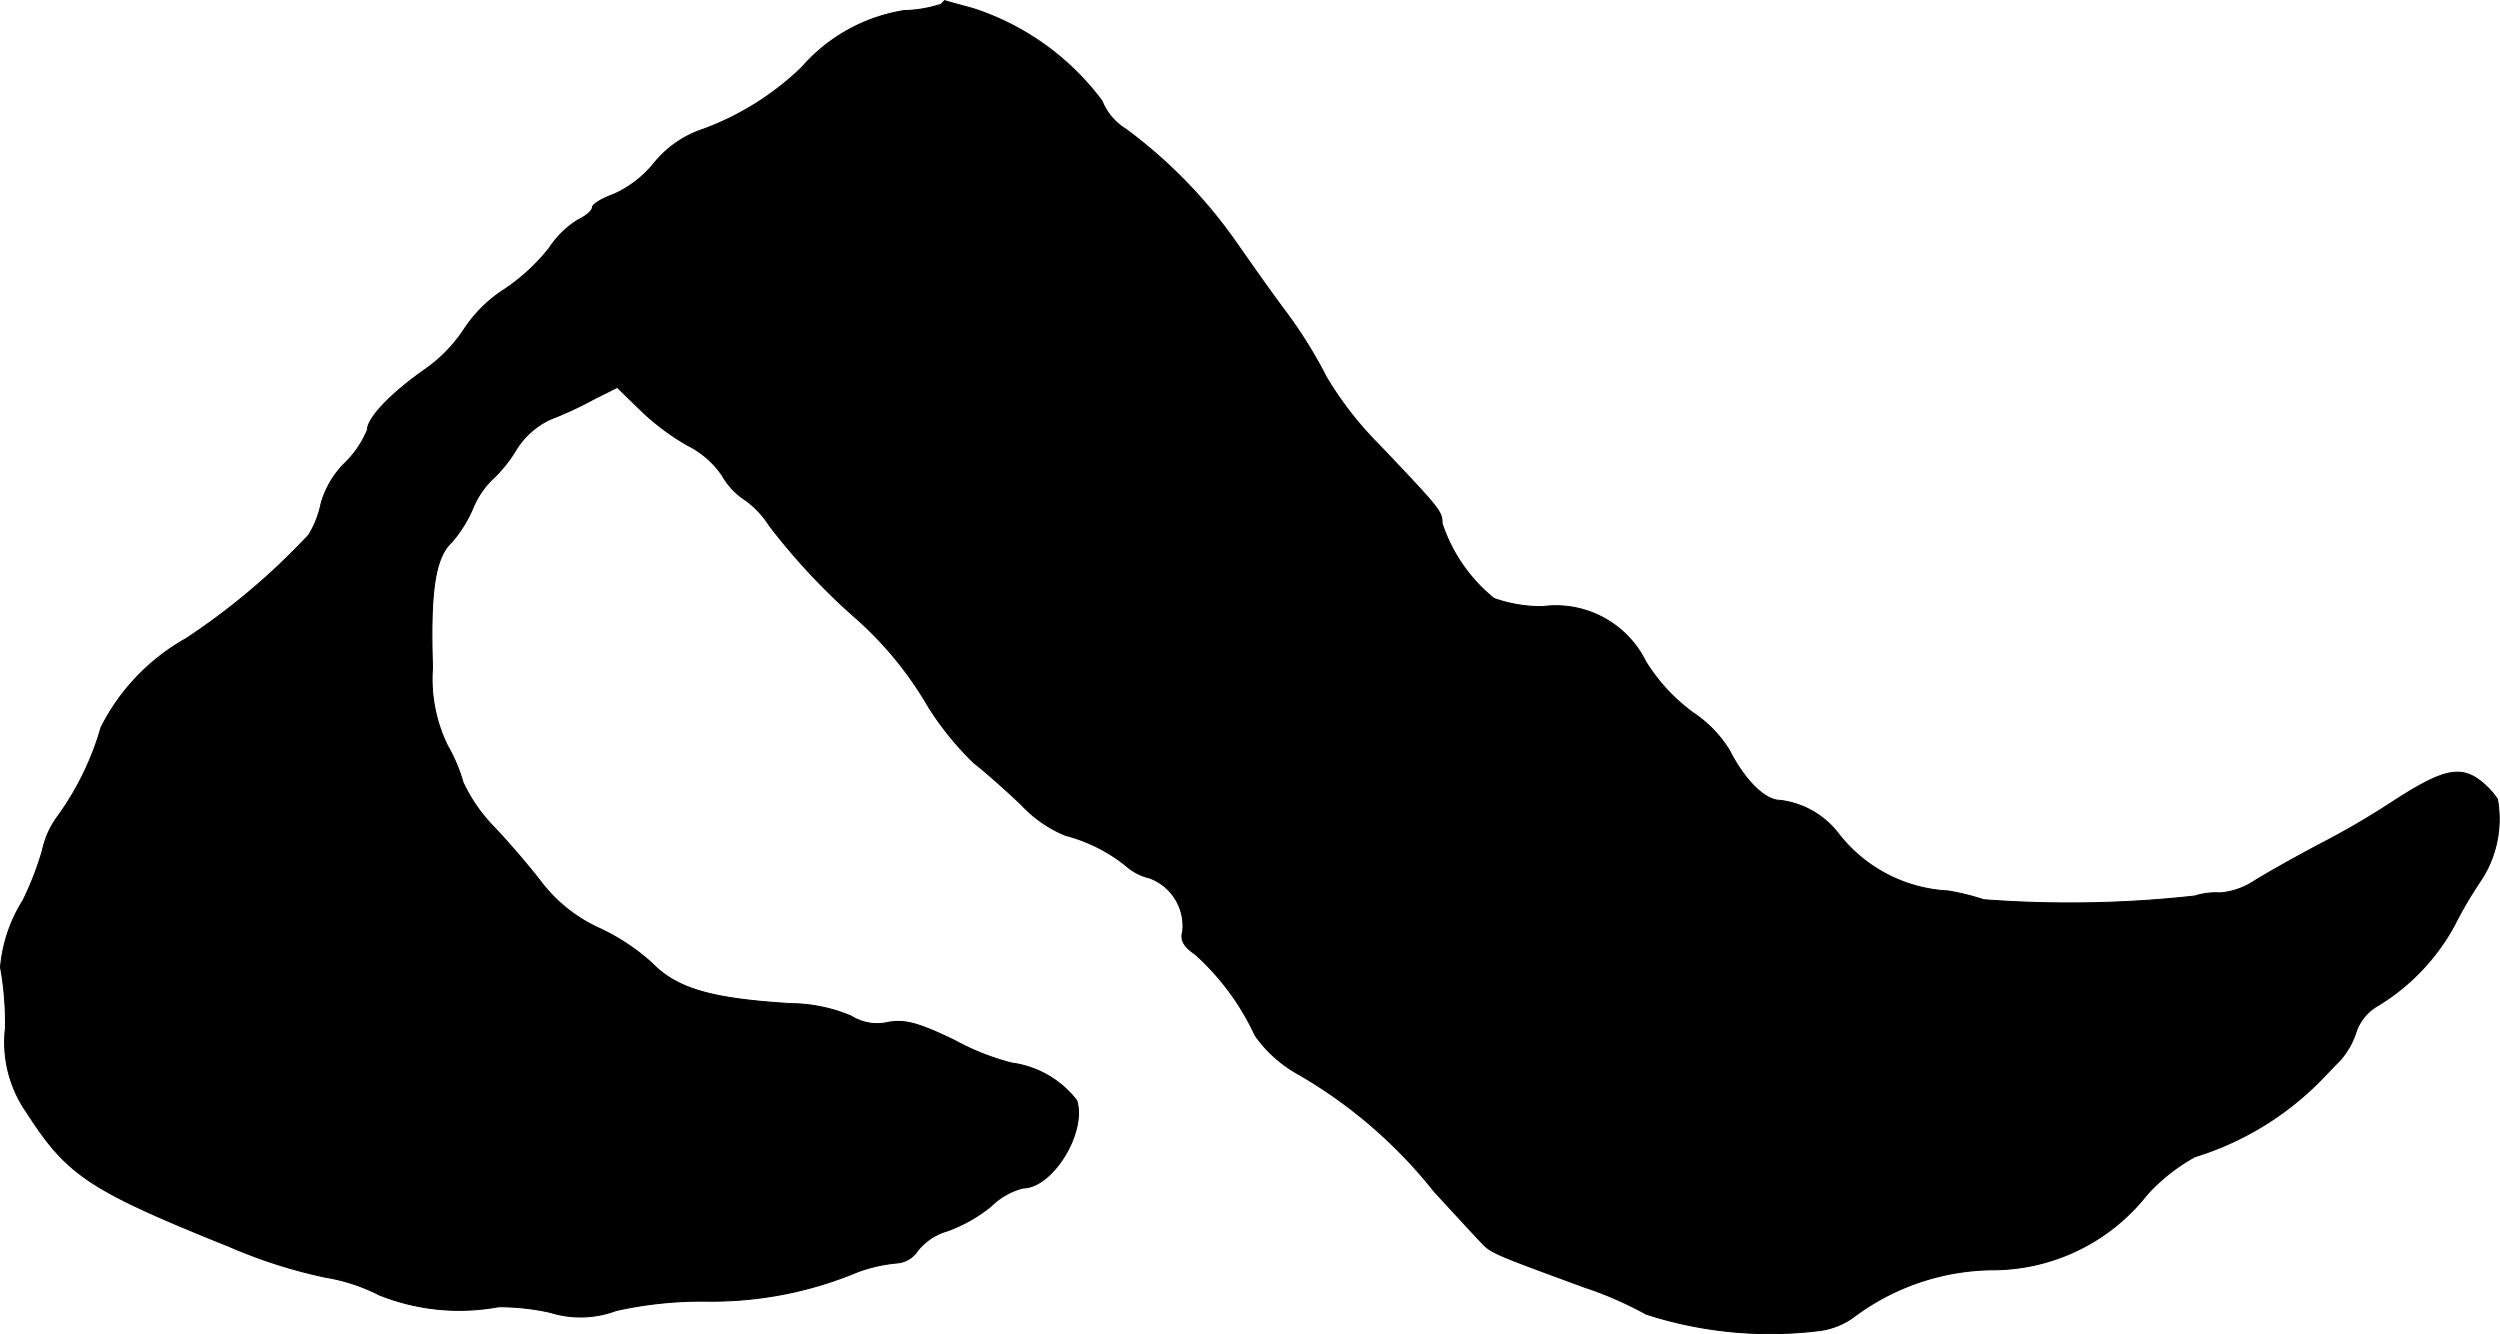 <?xml version="1.0" encoding="UTF-8"?>
<svg xmlns="http://www.w3.org/2000/svg"
     version="1.1"
     width="8.548mm"
     height="4.562mm"
     viewBox="0 0 24.231 12.931">
   <defs>
      <style type="text/css"><![CDATA[
      .a {
        stroke: #000;
        stroke-linecap: round;
        stroke-linejoin: round;
        stroke-width: 0.01px;
      }
    ]]></style>
   </defs>
   <path class="a"
         d="M9.121.041a1.225,1.225,0,0,1-.357.061,1.661,1.661,0,0,0-.993.551,2.732,2.732,0,0,1-.957.6,1.027,1.027,0,0,0-.478.333,1.056,1.056,0,0,1-.388.297c-.115.042-.206.097-.206.127s-.061.085-.139.121a.896.896,0,0,0-.279.273,1.918,1.918,0,0,1-.424.394,1.321,1.321,0,0,0-.394.382,1.448,1.448,0,0,1-.394.406c-.327.23-.551.466-.551.581a.953.953,0,0,1-.218.321.902.902,0,0,0-.23.388.936.936,0,0,1-.121.309A6.606,6.606,0,0,1,1.804,6.189a2.038,2.038,0,0,0-.824.86,2.777,2.777,0,0,1-.418.86.855.855,0,0,0-.151.333A2.994,2.994,0,0,1,.223,8.727,1.456,1.456,0,0,0,.005,9.375a3.03,3.03,0,0,1,.048.588,1.185,1.185,0,0,0,.206.818c.394.612.6.751,1.968,1.302a4.843,4.843,0,0,0,.933.297,1.774,1.774,0,0,1,.515.17,2.085,2.085,0,0,0,1.157.115,2.281,2.281,0,0,1,.503.055.981.981,0,0,0,.636-.018,3.811,3.811,0,0,1,.878-.091,3.67,3.67,0,0,0,1.466-.285,1.489,1.489,0,0,1,.376-.085.264.264,0,0,0,.2-.115.559.559,0,0,1,.285-.194,1.45,1.45,0,0,0,.43-.242.685.685,0,0,1,.309-.176c.285,0,.618-.539.521-.848a.955.955,0,0,0-.63-.363,2.38,2.38,0,0,1-.551-.218c-.351-.17-.485-.206-.648-.176a.47.47,0,0,1-.357-.061,1.537,1.537,0,0,0-.588-.121c-.775-.048-1.102-.145-1.345-.394a2.05,2.05,0,0,0-.515-.339,1.474,1.474,0,0,1-.545-.43c-.115-.151-.327-.4-.472-.551a1.564,1.564,0,0,1-.297-.43,1.571,1.571,0,0,0-.151-.357,1.473,1.473,0,0,1-.145-.757c-.024-.739.024-1.066.188-1.217A1.255,1.255,0,0,0,4.584,4.923a.847.847,0,0,1,.182-.273,1.295,1.295,0,0,0,.236-.291A.773.773,0,0,1,5.335,4.063,3.565,3.565,0,0,0,5.753,3.869l.23-.115.224.218a2.282,2.282,0,0,0,.46.345.879.879,0,0,1,.333.291.685.685,0,0,0,.23.242.923.923,0,0,1,.23.248,6.24,6.24,0,0,0,.854.909,3.467,3.467,0,0,1,.684.842,2.905,2.905,0,0,0,.442.545c.109.085.315.267.46.406a1.214,1.214,0,0,0,.43.297,1.557,1.557,0,0,1,.588.297.516.516,0,0,0,.224.115.496.496,0,0,1,.321.521c-.024.079.012.145.121.218a2.424,2.424,0,0,1,.581.787,1.262,1.262,0,0,0,.43.382,4.643,4.643,0,0,1,1.308,1.133c.212.23.418.454.466.503.085.091.151.115.993.424a3.512,3.512,0,0,1,.594.26,3.899,3.899,0,0,0,1.696.157.736.736,0,0,0,.303-.121,2.278,2.278,0,0,1,1.351-.466,1.907,1.907,0,0,0,1.502-.727,1.78,1.78,0,0,1,.466-.369,2.913,2.913,0,0,0,1.211-.733c.036-.036.115-.121.188-.194a.756.756,0,0,0,.164-.285.471.471,0,0,1,.212-.254,2.055,2.055,0,0,0,.739-.775,3.963,3.963,0,0,1,.248-.424,1.078,1.078,0,0,0,.17-.8.737.737,0,0,0-.206-.206c-.182-.115-.363-.061-.818.236a7.985,7.985,0,0,1-.697.406c-.23.121-.521.285-.636.357a.702.702,0,0,1-.333.115.667.667,0,0,0-.242.03,11.013,11.013,0,0,1-2.047.036,2.37,2.37,0,0,0-.345-.085,1.436,1.436,0,0,1-1.06-.551.84.84,0,0,0-.569-.327c-.145,0-.339-.188-.491-.485a1.173,1.173,0,0,0-.351-.363,1.759,1.759,0,0,1-.46-.497.971.971,0,0,0-.999-.533,1.368,1.368,0,0,1-.472-.079,1.571,1.571,0,0,1-.503-.727c0-.115-.018-.139-.612-.763a3.388,3.388,0,0,1-.509-.654,4.453,4.453,0,0,0-.382-.618c-.164-.218-.388-.539-.503-.703a4.739,4.739,0,0,0-1.06-1.084.565.565,0,0,1-.23-.273A2.53,2.53,0,0,0,9.436.084C9.284.041,9.163.011,9.157.005Z"/>
</svg>
